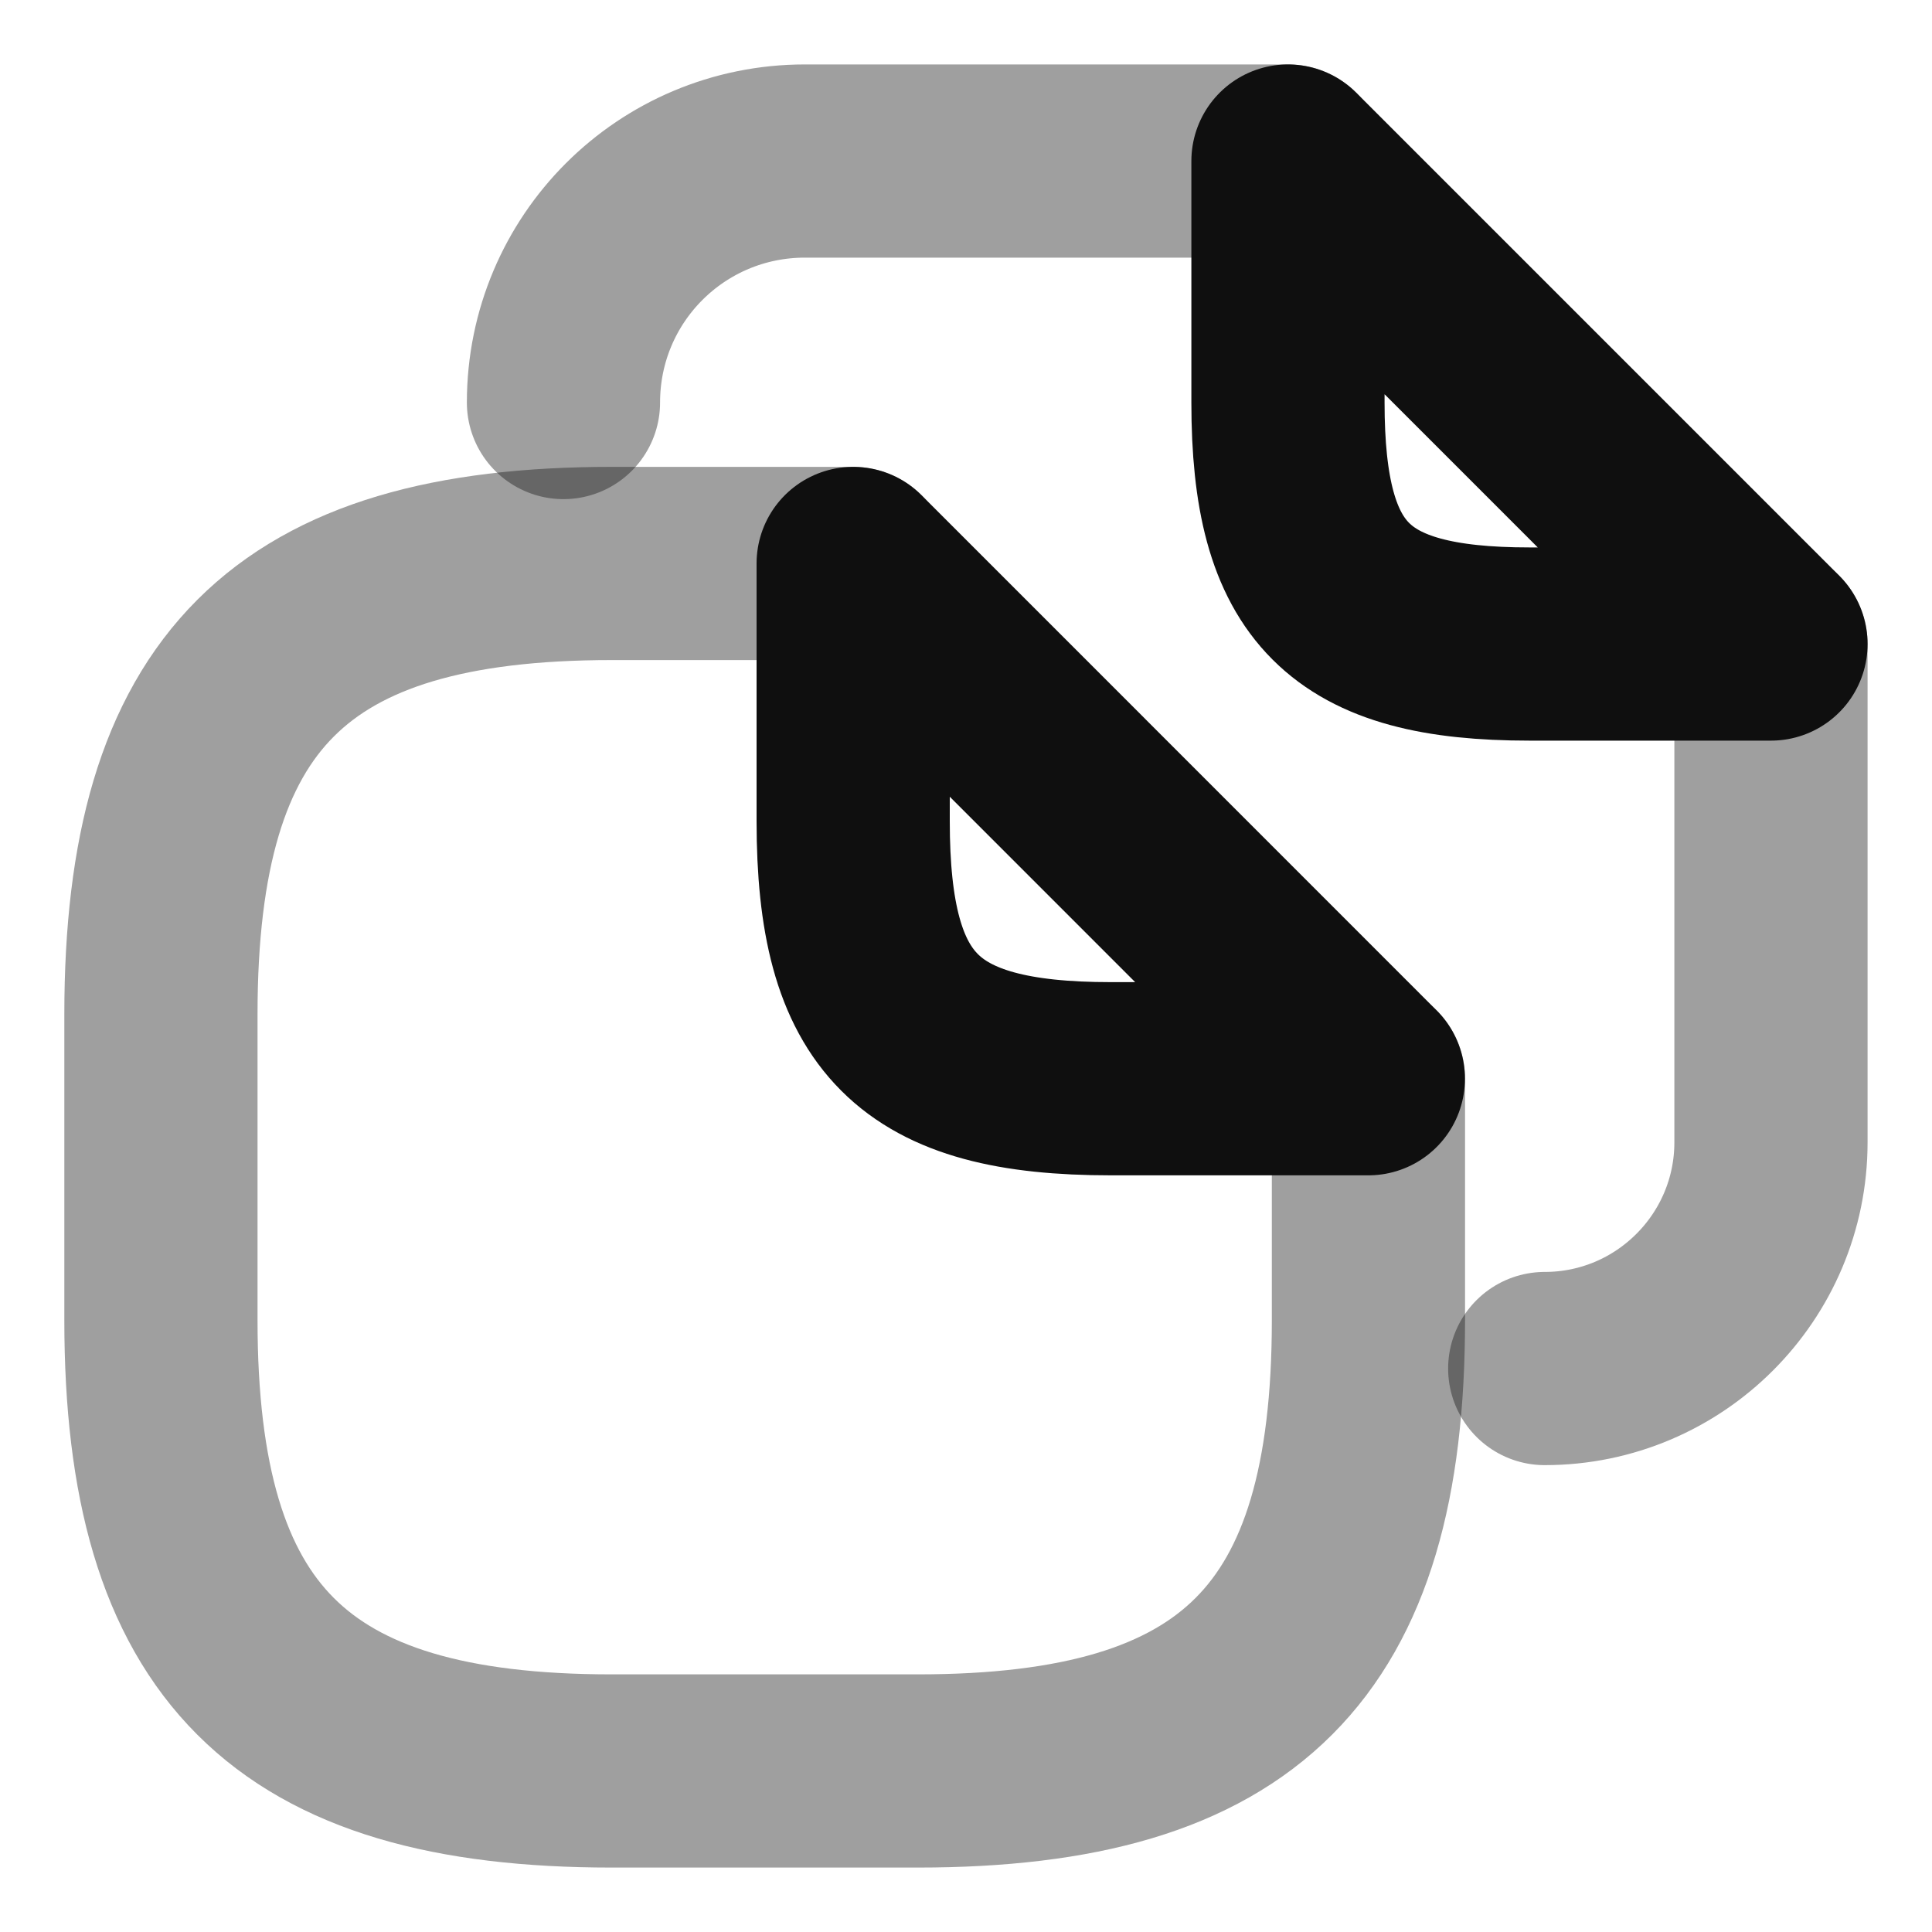 <svg width="20" height="20" viewBox="0 0 20 20" fill="none" xmlns="http://www.w3.org/2000/svg">
<g id="Icon">
<mask id="mask0_125_6921" style="mask-type:alpha" maskUnits="userSpaceOnUse" x="0" y="0" width="20" height="20">
<rect id="Bounding box" width="20" height="20" fill="white"/>
</mask>
<g mask="url(#mask0_125_6921)">
<g id="Icon_2">
<path id="Vector" opacity="0.4" d="M14.166 11.167V13.667C14.166 17 12.833 18.333 9.499 18.333H6.333C2.999 18.333 1.666 17 1.666 13.667V10.5C1.666 7.167 2.999 5.833 6.333 5.833H8.833" stroke="#0F0F0F" stroke-width="2" stroke-linecap="round" stroke-linejoin="round"/>
<path id="Vector_2" d="M14.165 11.167H11.499C9.499 11.167 8.832 10.5 8.832 8.5V5.833L14.165 11.167Z" stroke="#0F0F0F" stroke-width="2" stroke-linecap="round" stroke-linejoin="round"/>
<path id="Vector_3" opacity="0.4" d="M5.833 4.167C5.833 2.783 6.95 1.667 8.333 1.667H13.333" stroke="#0F0F0F" stroke-width="2" stroke-linecap="round" stroke-linejoin="round"/>
<path id="Vector_4" opacity="0.4" d="M18.333 6.667V11.825C18.333 13.117 17.283 14.167 15.991 14.167" stroke="#0F0F0F" stroke-width="2" stroke-linecap="round" stroke-linejoin="round"/>
<path id="Vector_5" d="M18.333 6.667H15.833C13.958 6.667 13.333 6.042 13.333 4.167V1.667L18.333 6.667Z" stroke="#0F0F0F" stroke-width="2" stroke-linecap="round" stroke-linejoin="round"/>
</g>
</g>
</g>
</svg>
